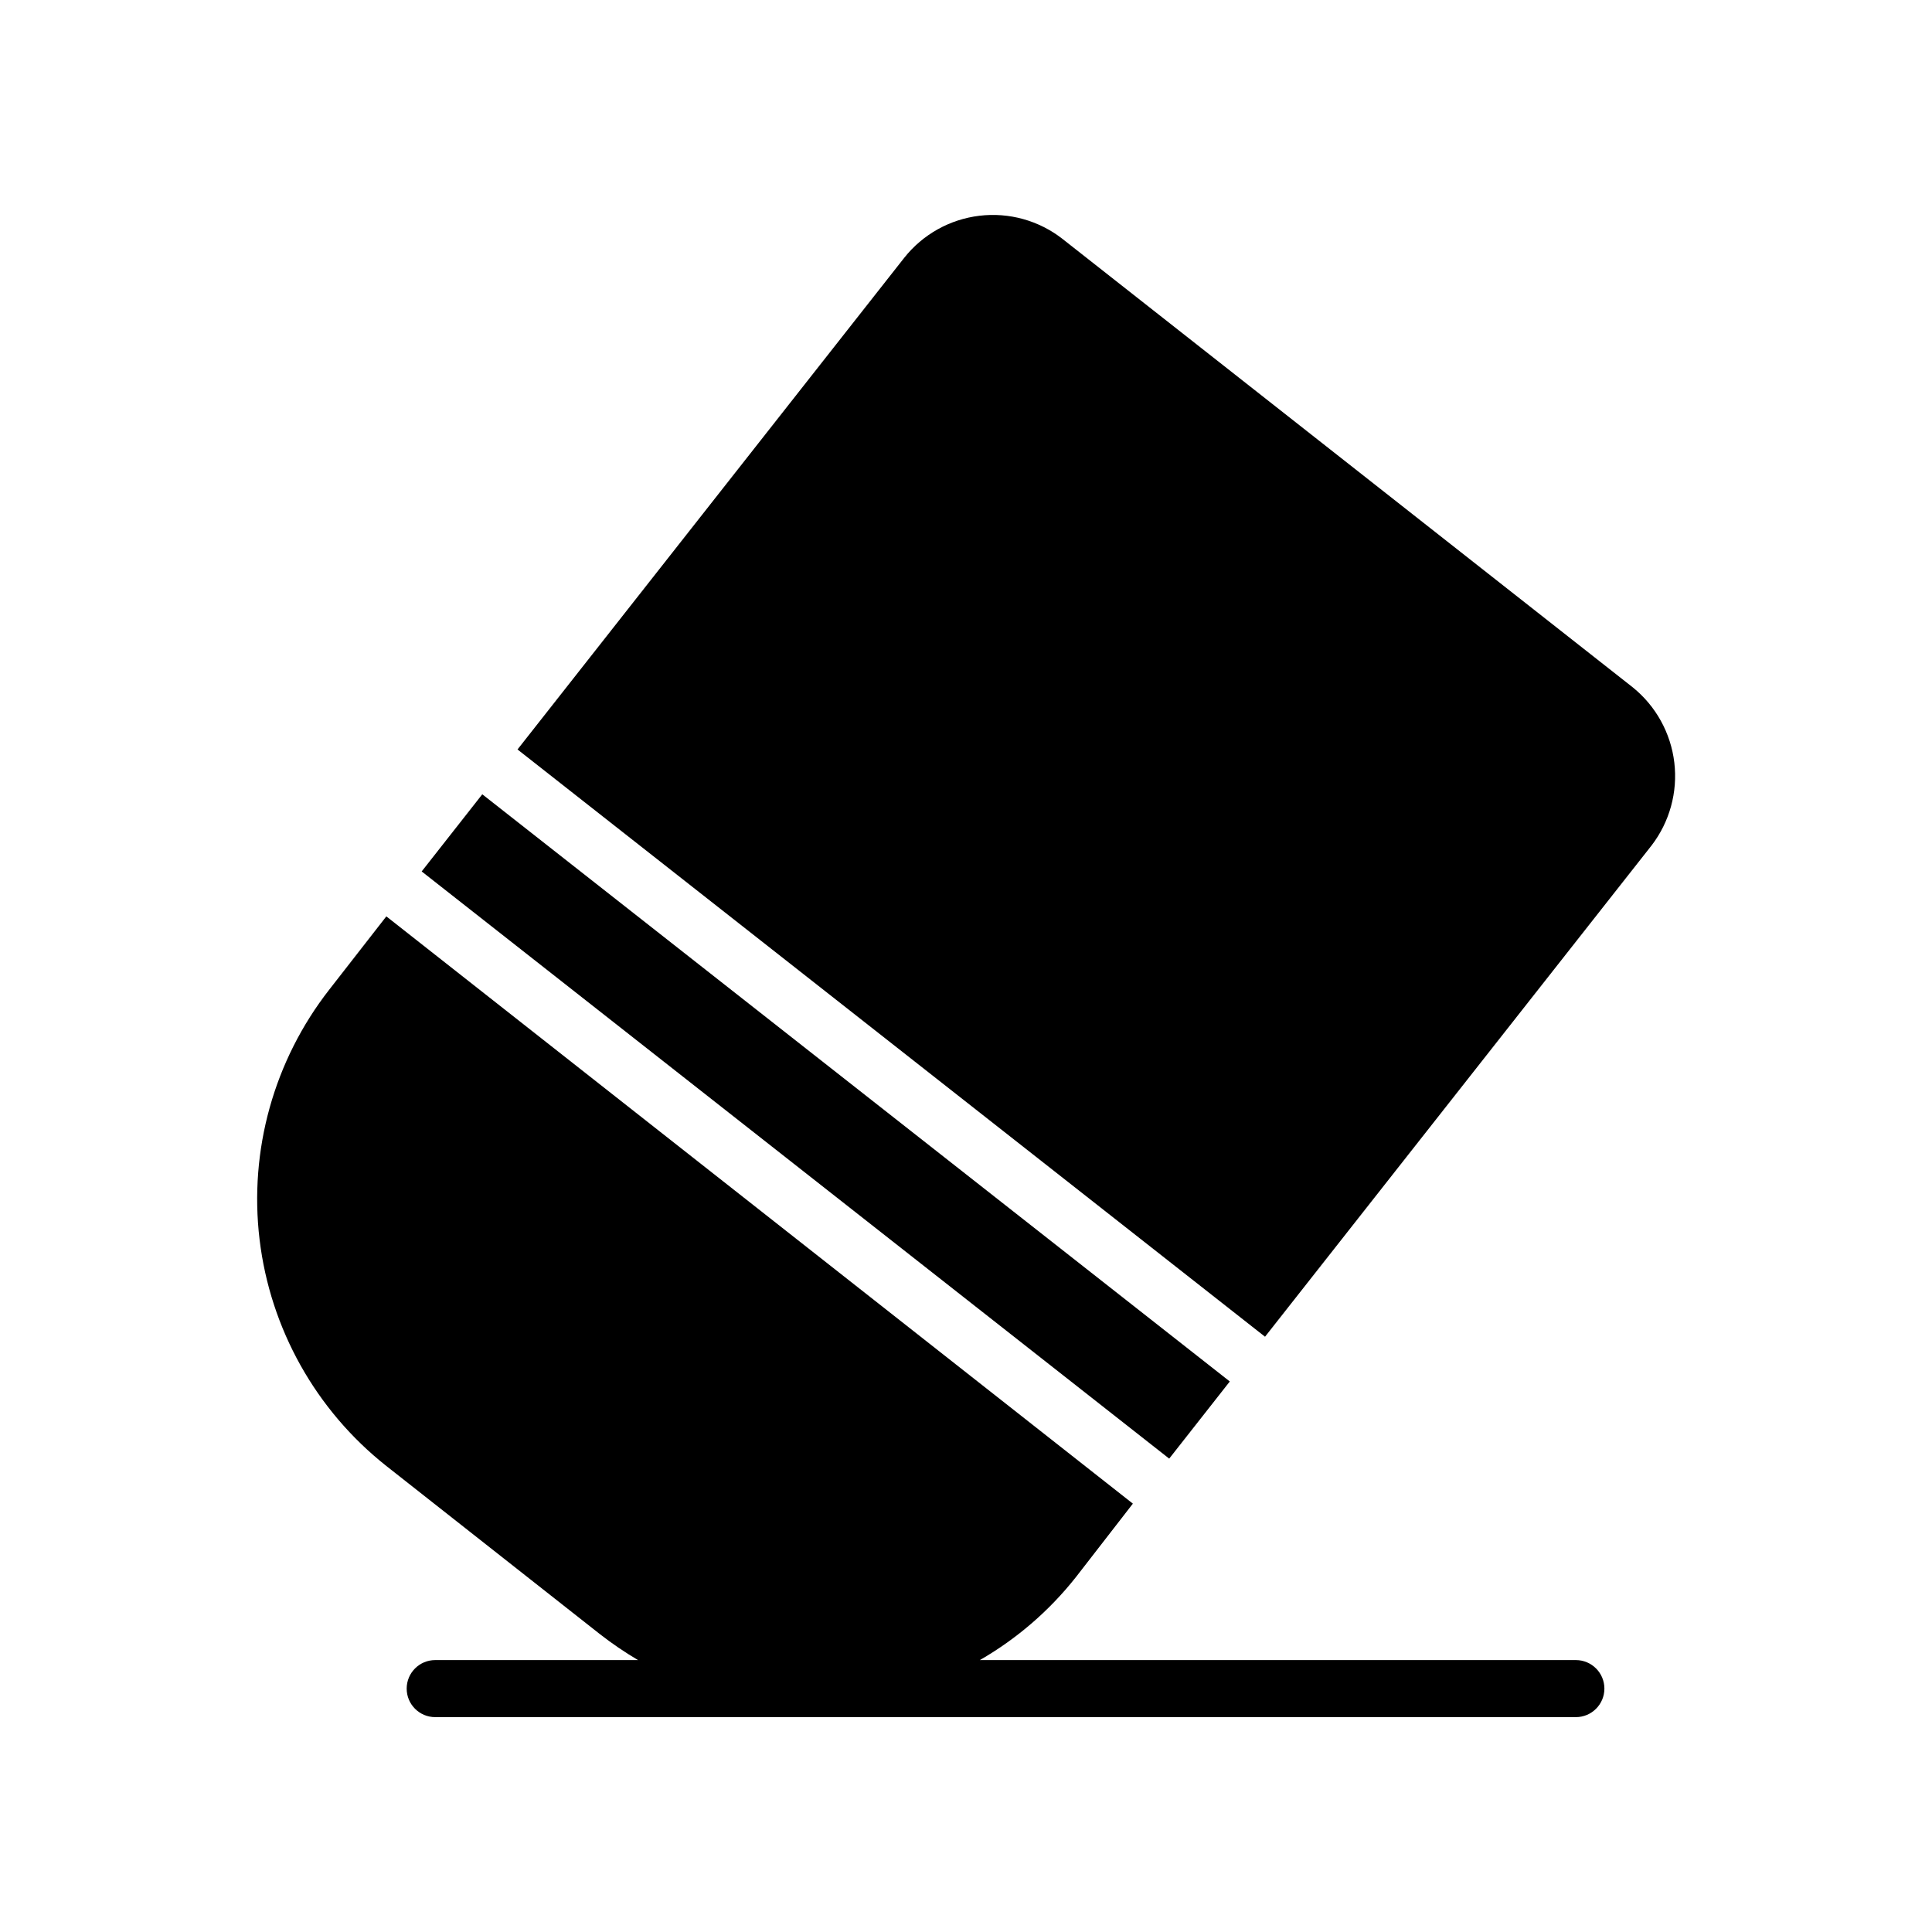 <?xml version="1.0" encoding="UTF-8"?>
<!-- Uploaded to: ICON Repo, www.iconrepo.com, Generator: ICON Repo Mixer Tools -->
<svg fill="#000000" width="800px" height="800px" version="1.1" viewBox="144 144 512 512" xmlns="http://www.w3.org/2000/svg">
 <g>
  <path d="m561.62 583.94h-157.95c9.797-5.641 18.43-13.094 25.441-21.965l15.113-19.496-197.84-155.63-15.113 19.398c-14.668 18.773-21.312 42.59-18.48 66.242 2.832 23.656 14.91 45.23 33.594 60.012l56.629 44.586c3.207 2.5 6.574 4.785 10.074 6.852h-53.754c-4.176 0-7.559 3.387-7.559 7.559 0 4.176 3.383 7.559 7.559 7.559h302.29c4.172 0 7.559-3.383 7.559-7.559 0-4.172-3.387-7.559-7.559-7.559z"/>
  <path d="m255.75 374.94 16.059-20.445 198.1 155.61-16.059 20.445z"/>
  <path d="m576.68 326.14-151.14-118.85h0.004c-6.238-4.859-14.145-7.059-21.996-6.113-7.852 0.945-15.012 4.949-19.922 11.148l-102.48 130.29 198.1 155.63 102.43-130.18c4.801-6.258 6.965-14.145 6.035-21.977-0.934-7.828-4.887-14.988-11.023-19.941z"/>
 </g>
</svg>